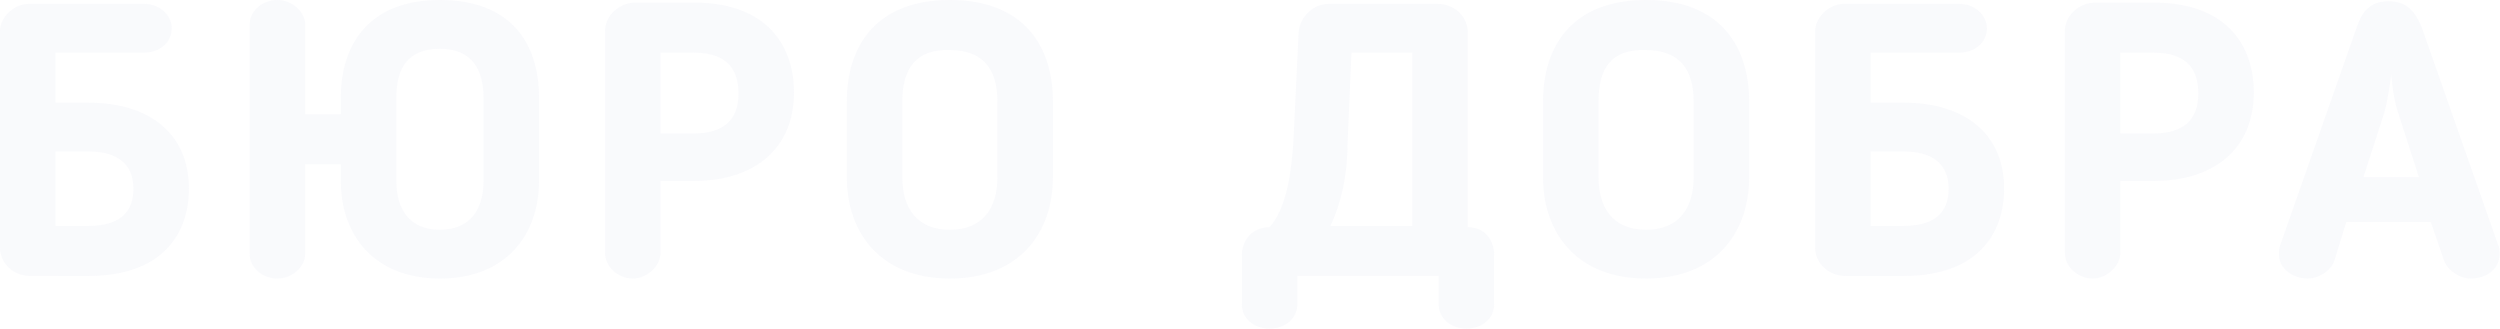 <svg width="1041" height="137" fill="none" xmlns="http://www.w3.org/2000/svg"><g opacity=".06" fill="#9BA4D1"><path d="M23.104 21.914v20.844h13.753c25.305 0 41.808 12.828 41.808 35.81 0 18.707-11.002 36.344-41.808 36.344H12.652C5.501 114.912 0 109.568 0 103.154V12.828C0 7.483 5.501 1.604 12.102 1.604h47.86c6.6 0 11.552 4.81 11.552 10.154 0 5.88-4.951 10.156-11.552 10.156H23.104zm0 41.154v31h13.753c15.403 0 18.704-8.017 18.704-15.5 0-10.155-6.602-15.5-18.704-15.5H23.104zM141.927 75.361v-6.948h-14.853v37.413c0 5.345-5.501 10.155-11.552 10.155-6.601 0-11.552-4.81-11.552-10.155V10.155C103.97 4.81 108.921 0 115.522 0c6.051 0 11.552 4.81 11.552 10.155v37.413h14.853V40.62c0-21.913 11.552-40.62 41.258-40.62 29.706 0 41.258 18.172 41.258 40.62v34.741c0 22.448-13.753 40.62-41.258 40.62-27.505 0-41.258-18.172-41.258-40.62zm23.105-34.74v34.74c0 11.758 5.501 20.31 18.153 20.31 12.653 0 18.154-8.552 18.154-20.31v-34.74c0-11.76-4.951-20.31-18.154-20.31-13.753 0-18.153 8.55-18.153 20.31zM275.052 75.896v29.396c0 5.345-5.501 10.689-11.553 10.689-6.051 0-11.552-4.81-11.552-10.689V12.828c0-6.414 6.051-11.759 12.653-11.759h24.204c30.806 0 41.808 18.172 41.808 37.413 0 23.517-16.503 36.88-41.808 36.88h-13.752v.534zm0-20.31h13.752c12.103 0 18.704-5.345 18.704-16.57 0-8.55-3.301-17.102-18.704-17.102h-13.752v33.672zM352.618 73.758V42.224C352.618 19.24 364.721 0 395.526 0c30.806 0 42.909 19.241 42.909 42.224v31.534c0 23.517-14.303 42.223-42.909 42.223-28.605 0-42.908-18.706-42.908-42.223zm23.105-31.534v31.534c0 12.827 6.051 21.913 19.803 21.913 13.753 0 19.804-9.086 19.804-21.913V42.224c0-12.828-5.501-21.38-19.804-21.38-14.302-.534-19.803 8.018-19.803 21.38zM538.554 59.327l2.2-45.965c.55-6.414 6.051-11.758 12.653-11.758h45.108c7.152 0 12.653 5.344 12.653 11.758v81.24c7.151 0 11.002 5.345 11.002 11.759v20.31c0 5.879-4.951 10.155-11.552 10.155-6.602 0-11.553-4.276-11.553-10.155v-11.759h-58.861v11.759c0 5.879-4.951 10.155-11.552 10.155S517.1 132.55 517.1 126.671v-20.31c0-6.414 4.4-11.759 11.552-11.759 6.051-6.948 8.802-18.706 9.902-35.275zm15.403 34.74h34.106V21.915h-25.305l-1.65 37.947c0 13.362-2.75 25.12-7.151 34.207zM642.523 73.758V42.224C642.523 19.24 654.626 0 685.432 0c30.806 0 42.908 19.241 42.908 42.224v31.534c0 23.517-14.303 42.223-42.908 42.223-28.606 0-42.909-18.706-42.909-42.223zm23.105-31.534v31.534c0 12.827 6.051 21.913 19.804 21.913 13.752 0 19.804-9.086 19.804-21.913V42.224c0-12.828-5.502-21.38-19.804-21.38-14.853-.534-19.804 8.018-19.804 21.38zM778.95 21.914v20.844h13.753c25.305 0 41.808 12.828 41.808 35.81 0 18.707-11.002 36.344-41.808 36.344h-24.205c-7.151 0-12.652-5.344-12.652-11.758V12.828c0-5.345 5.501-11.224 12.102-11.224h47.859c6.602 0 11.553 4.81 11.553 10.154 0 5.88-4.951 10.156-11.553 10.156H778.95zm0 41.154v31h13.753c15.403 0 18.703-8.017 18.703-15.5 0-10.155-6.601-15.5-18.703-15.5H778.95zM882.919 75.896v29.396c0 5.345-5.501 10.689-11.552 10.689-6.051 0-11.553-4.81-11.553-10.689V12.828c0-6.414 6.052-11.759 12.653-11.759h24.204c30.806 0 41.809 18.172 41.809 37.413 0 23.517-16.504 36.88-41.809 36.88h-13.752v.534zm0-20.31h13.752c12.103 0 18.704-5.345 18.704-16.57 0-8.55-3.301-17.102-18.704-17.102h-13.752v33.672zM972.038 108.498c-1.65 4.811-7.151 7.483-11.002 7.483-6.601 0-12.102-4.276-12.102-10.155 0-.534 0-2.672.55-3.741l31.906-90.861c2.2-6.414 5.501-10.69 13.203-10.69 7.697 0 10.997 4.276 13.757 10.69l31.9 90.861c.55.534.55 2.672.55 3.741 0 5.879-4.95 10.155-12.1 10.155-4.4 0-9.35-3.207-11-7.483l-5.5-16.034h-35.211l-4.951 16.034zm26.405-61.999c-1.65-4.81-2.2-10.69-2.75-15.5-.55 4.81-1.651 11.225-2.751 15.5l-8.801 27.258h23.099L998.443 46.5z"/></g></svg>